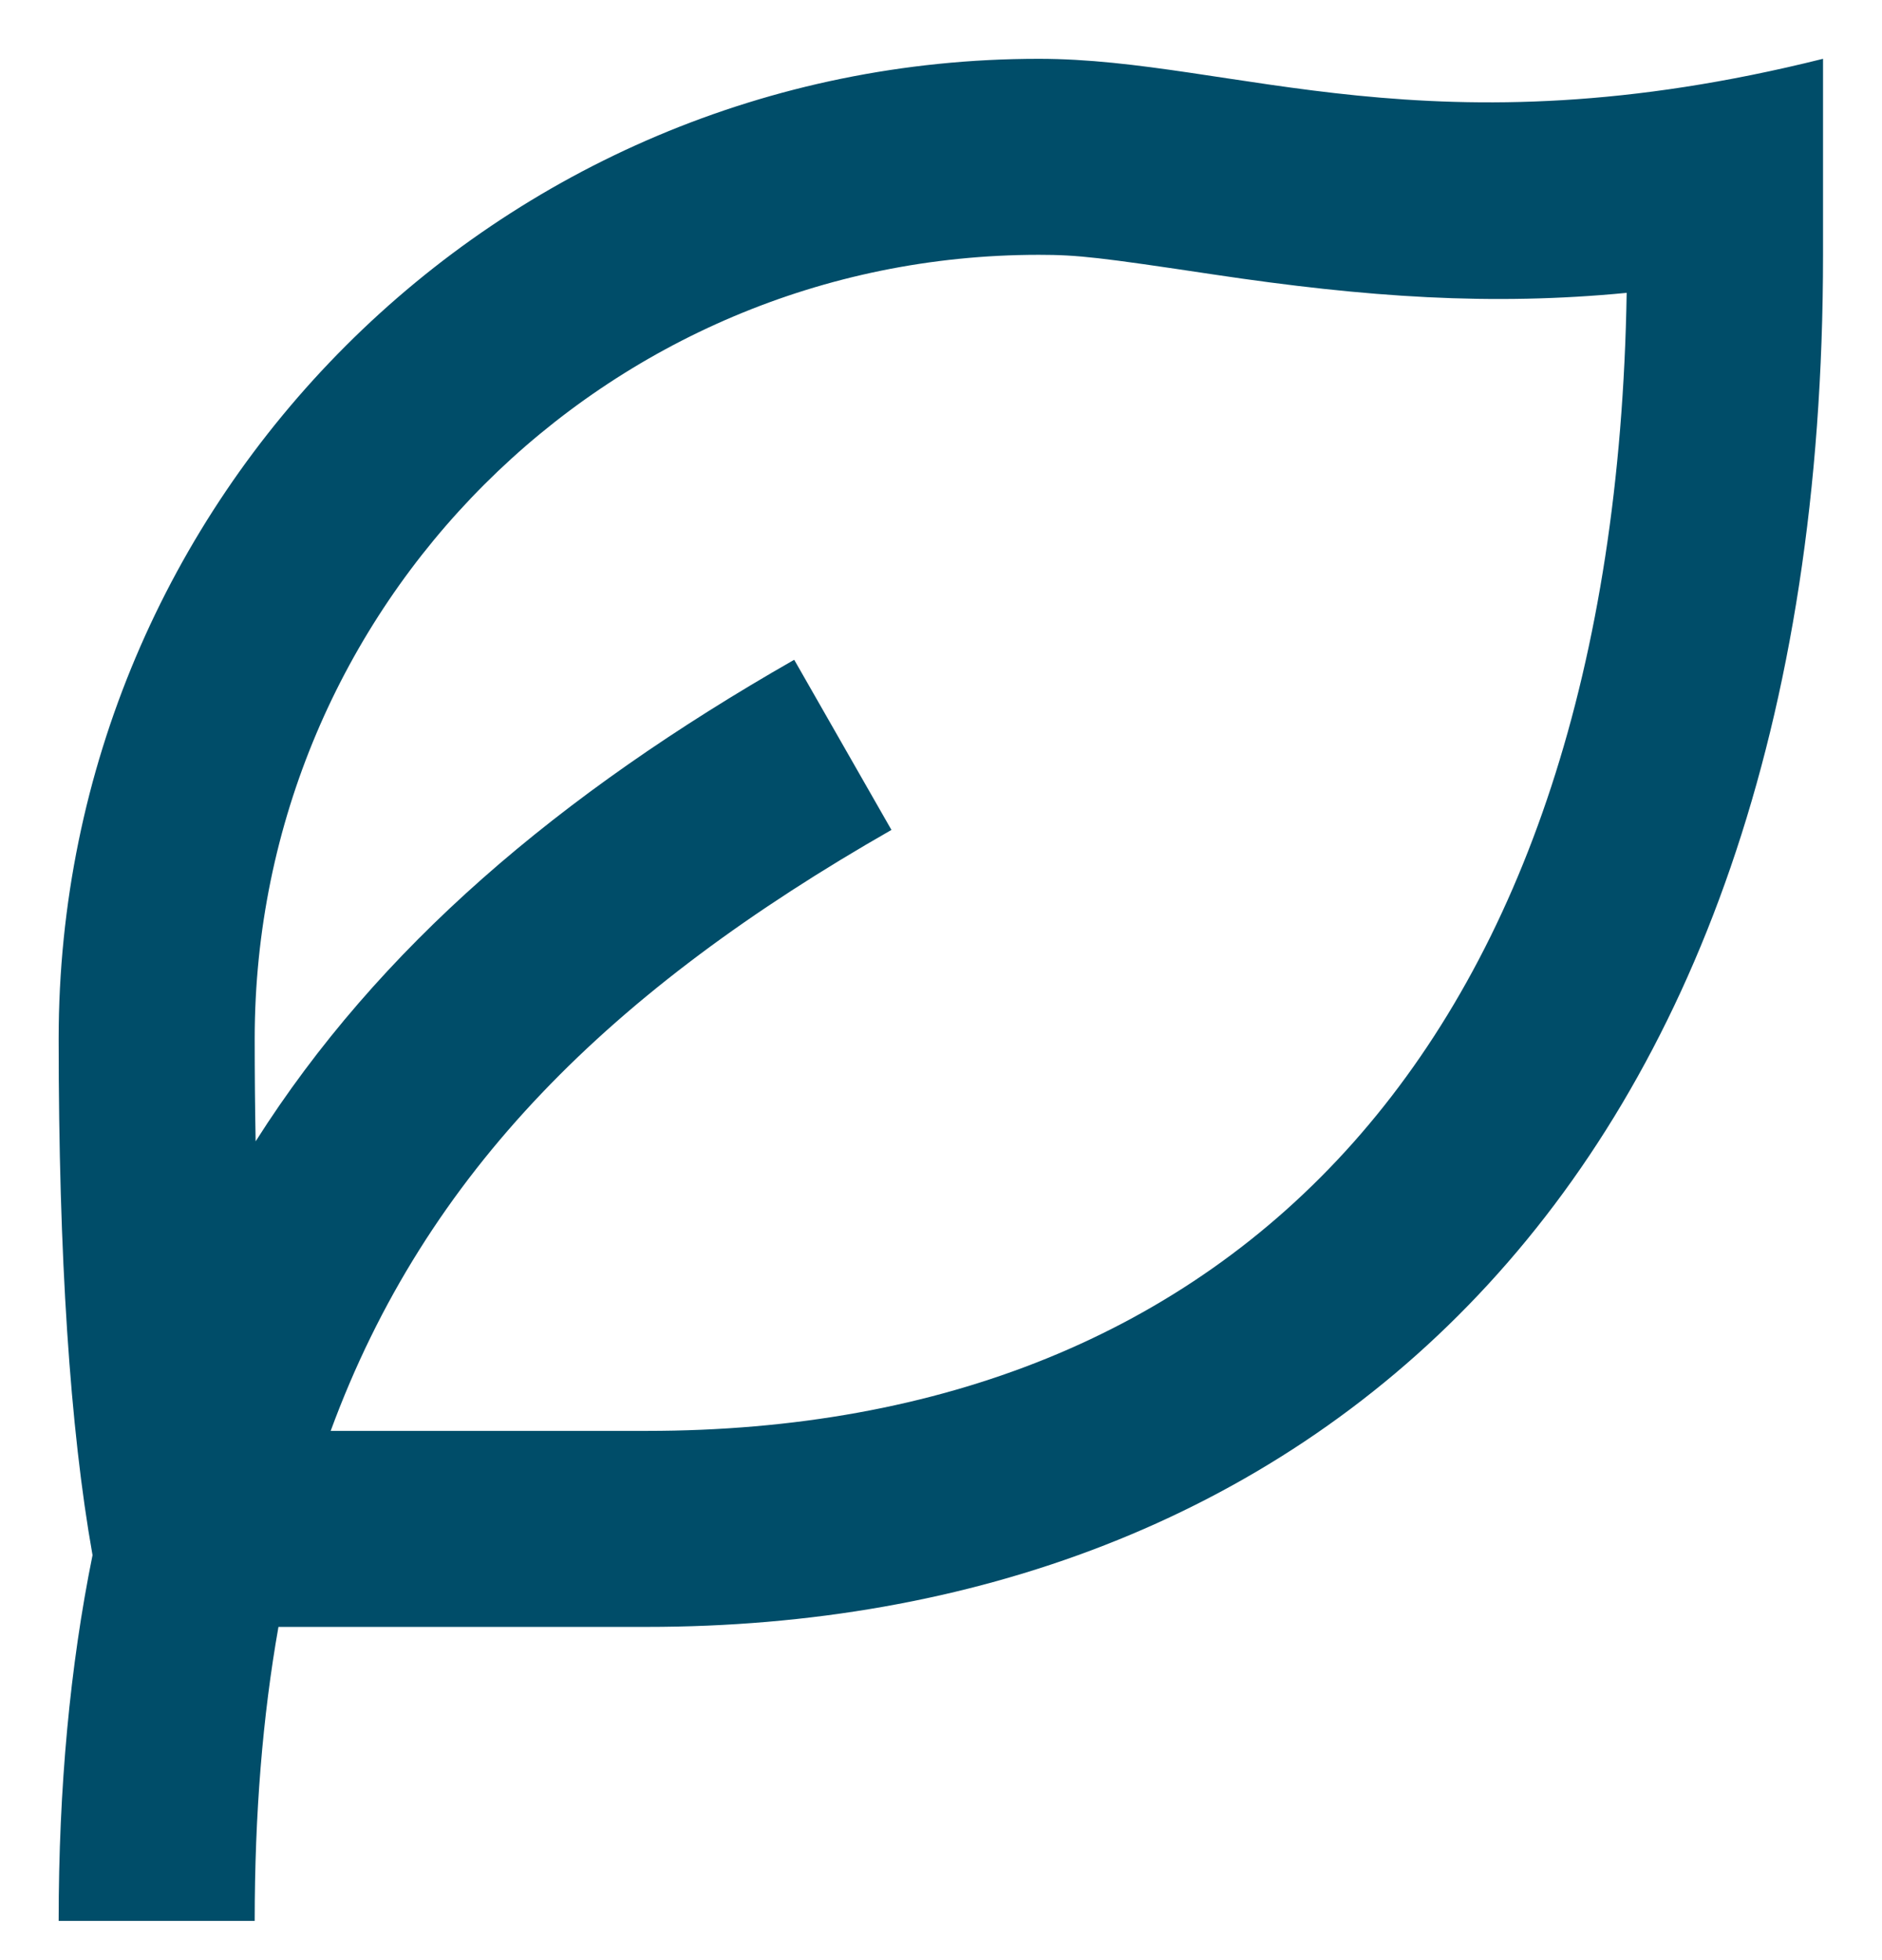 <svg width="24" height="25" viewBox="0 0 24 25" fill="none" xmlns="http://www.w3.org/2000/svg">
<path d="M23.248 0.75V3.25C23.248 15.284 16.532 20.75 8.248 20.75L3.551 20.75C3.349 21.89 3.248 23.134 3.248 24.5H0.748C0.748 22.797 0.893 21.25 1.18 19.835C0.892 18.218 0.748 16.022 0.748 13.25C0.748 6.346 6.344 0.75 13.248 0.75C15.748 0.75 18.248 2 23.248 0.75ZM13.248 3.25C7.725 3.25 3.248 7.727 3.248 13.25C3.248 13.703 3.252 14.139 3.26 14.557C4.828 12.085 7.124 10.131 10.128 8.415L11.368 10.585C7.8 12.624 5.432 14.942 4.217 18.25L8.248 18.25C15.767 18.25 20.587 13.284 20.744 3.735C19.029 3.901 17.436 3.795 15.47 3.5C14.031 3.284 13.749 3.25 13.248 3.25Z" fill="#004D69"/>
</svg>

